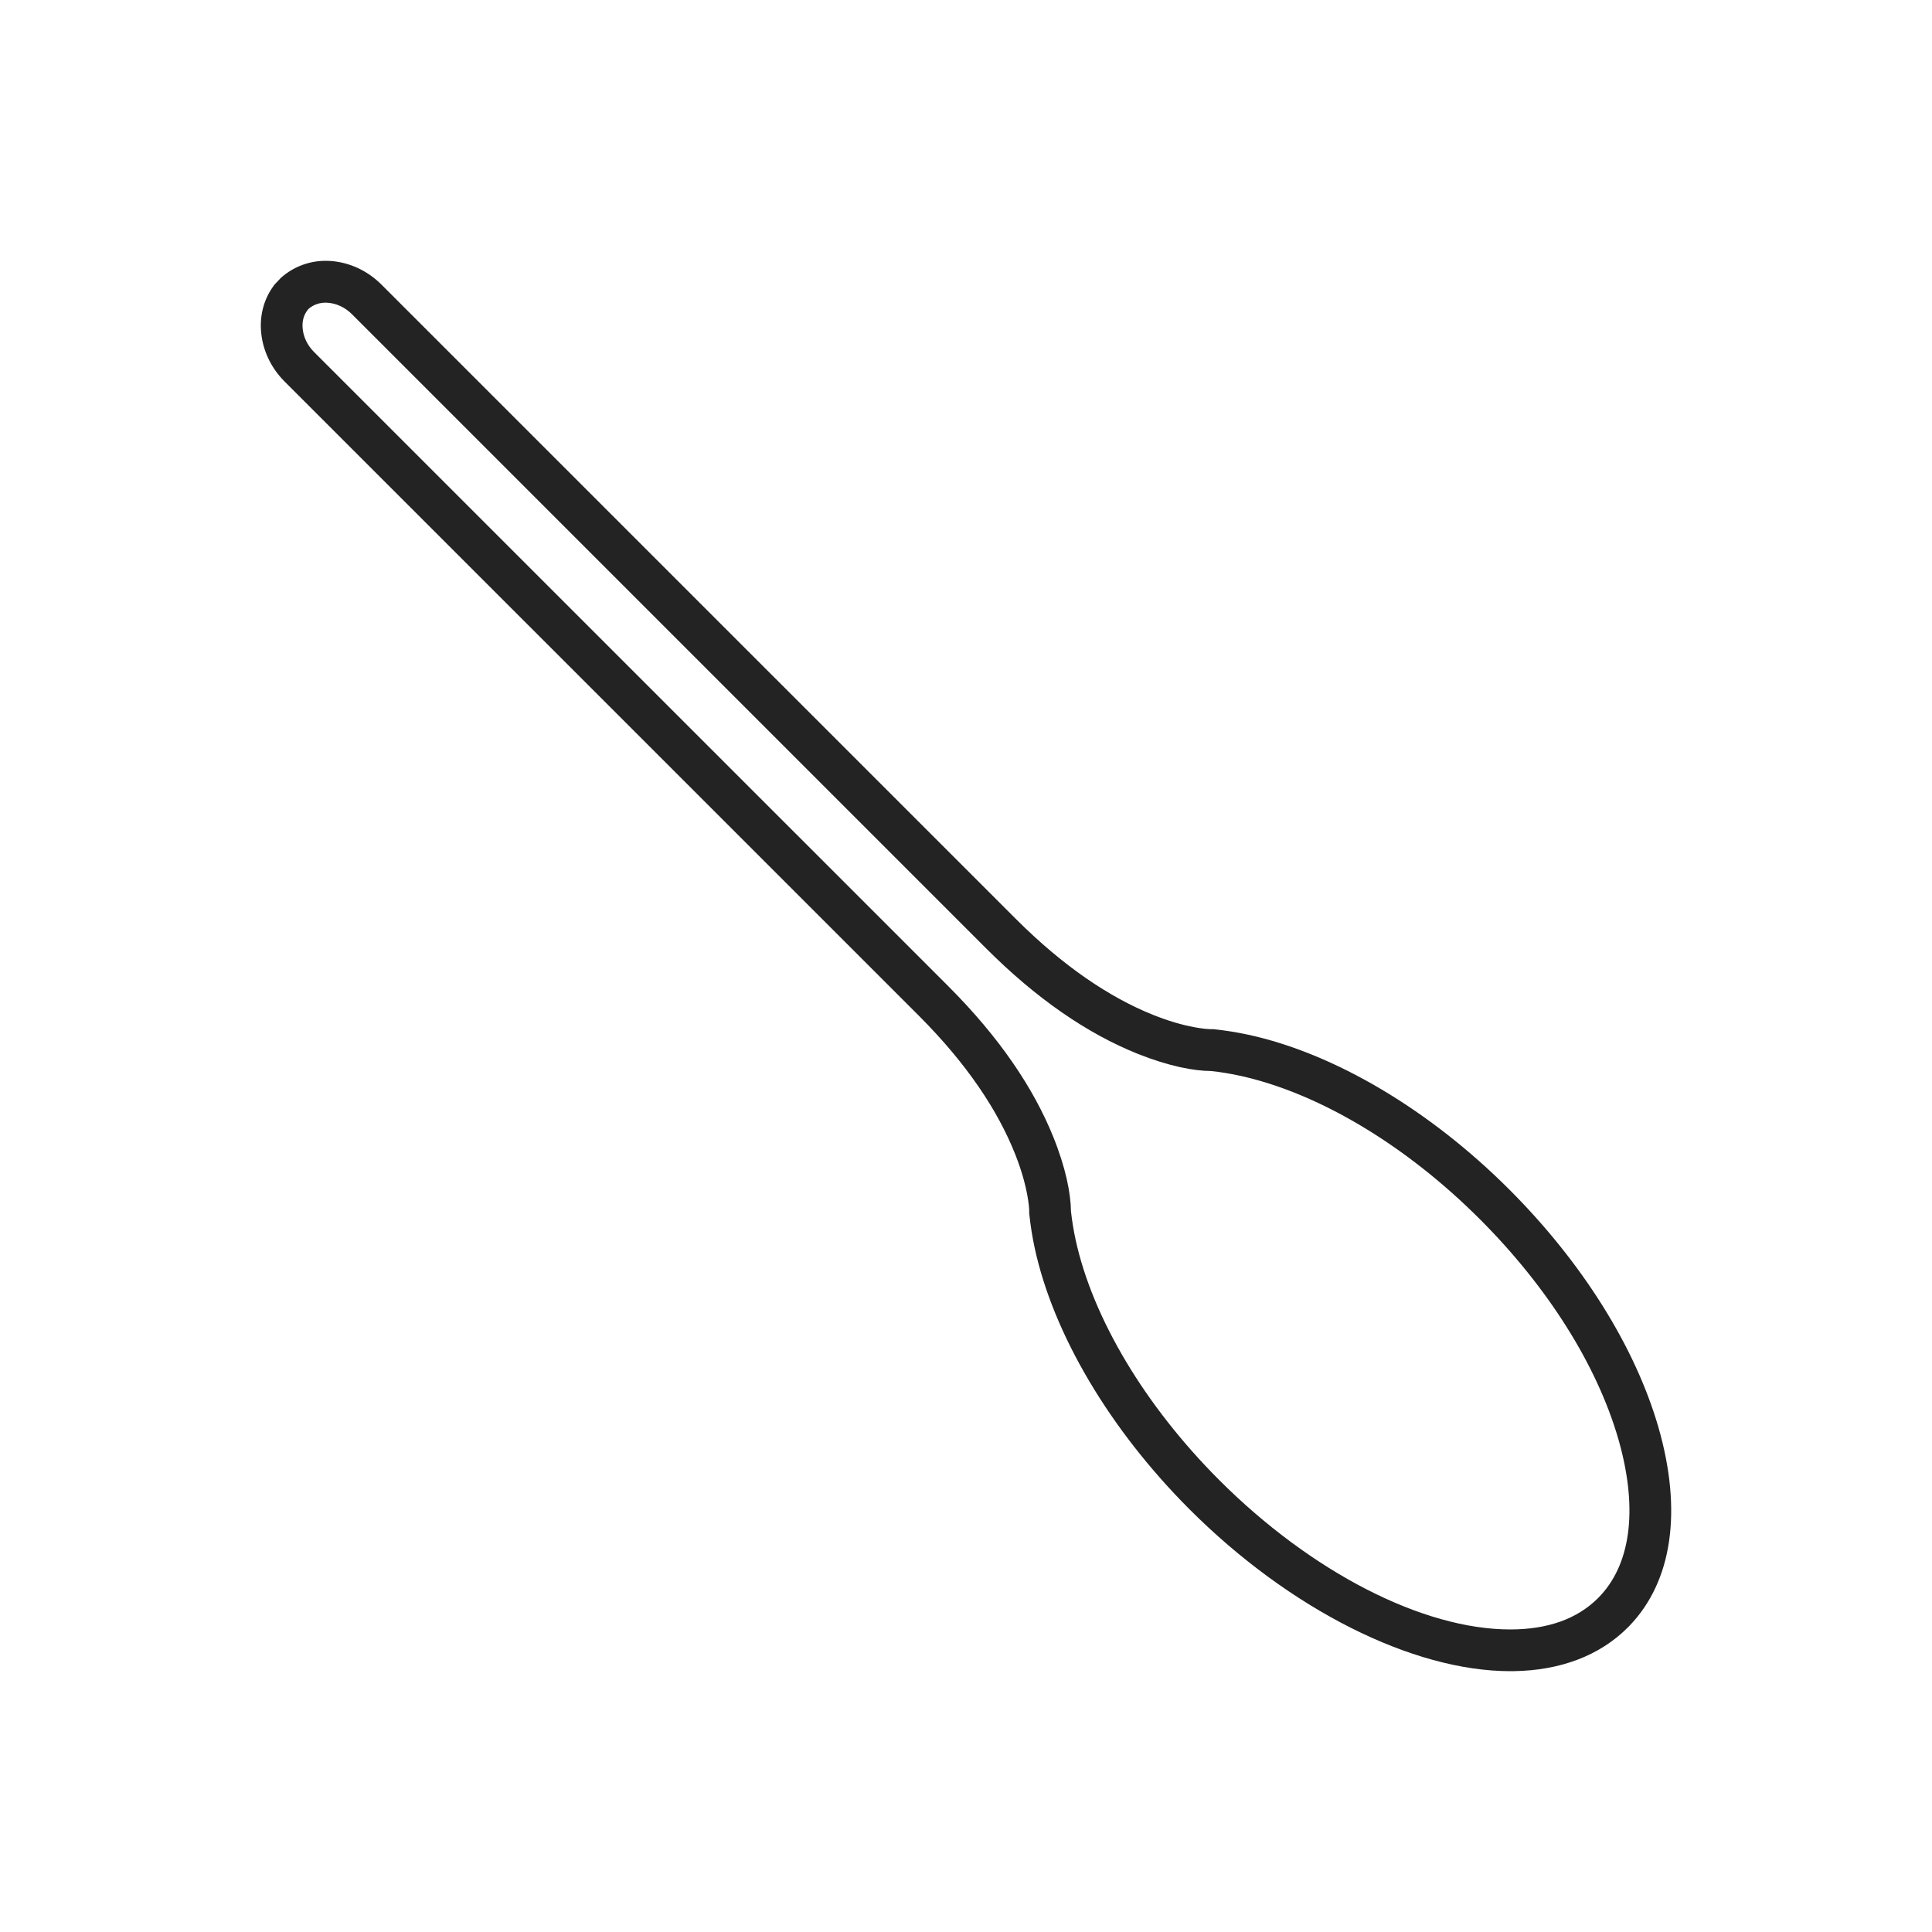 <?xml version="1.0" encoding="UTF-8"?> <svg xmlns="http://www.w3.org/2000/svg" xmlns:xlink="http://www.w3.org/1999/xlink" width="300px" height="300px" viewBox="0 0 300 300" version="1.1"><title>wooden-spoon</title><g id="wooden-spoon" stroke="none" stroke-width="1" fill="none" fill-rule="evenodd"><path d="M50.718,40.5 C50.867,40.504 50.986,40.508 51.258,40.519 L51.247,40.519 C54.215,40.707 57.05,42.009 59.228,44.187 L157.711,142.659 C165.134,150.082 172.32,154.883 179.015,157.575 C181.398,158.533 183.562,159.155 185.476,159.508 C186.674,159.729 187.479,159.802 188.131,159.814 L188.31,159.801 L188.571,159.831 C190.28,160.005 192.036,160.285 193.8,160.665 C207.192,163.556 222.001,172.332 234.391,184.734 C245.694,196.046 253.908,209.151 257.518,221.624 C261.273,234.657 259.662,245.559 253.017,252.459 L252.933,252.544 L252.732,252.745 C248.413,257.064 242.315,259.393 235.038,259.496 L234.528,259.5 C219.324,259.5 200.23,249.884 184.739,234.395 C172.339,221.994 163.571,207.198 160.671,193.804 C160.29,192.03 160.01,190.274 159.834,188.558 L159.809,188.429 L159.819,188.155 C159.819,187.69 159.748,186.861 159.54,185.698 C159.2,183.797 158.59,181.634 157.644,179.243 C154.962,172.462 150.147,165.193 142.674,157.716 L44.191,59.243 C42.014,57.065 40.712,54.229 40.523,51.261 C40.359,48.707 41.069,46.287 42.525,44.332 L42.671,44.142 L43.628,43.134 L43.772,43.007 C45.575,41.466 47.835,40.583 50.204,40.506 L50.543,40.5 L50.718,40.5 Z M47.898,47.973 C47.171,48.816 46.911,49.826 46.984,50.849 C47.07,52.249 47.703,53.598 48.767,54.662 L147.249,153.135 C155.26,161.146 160.523,169.033 163.548,176.526 C165.515,181.397 166.264,185.337 166.3,188.1 C166.467,189.575 166.7,191.024 167.005,192.433 C169.643,204.649 177.778,218.271 189.315,229.816 C203.623,244.125 220.927,253.02 234.518,253.02 C240.316,253.02 244.905,251.387 248.135,248.158 C253.219,243.084 254.361,234.501 251.436,223.954 L251.398,223.824 L251.291,223.441 C247.973,211.976 240.342,199.866 229.804,189.327 C218.276,177.789 204.655,169.657 192.421,167.017 C190.959,166.699 189.5,166.461 188.045,166.31 C185.365,166.289 181.508,165.566 176.717,163.659 C168.765,160.486 160.821,154.97 153.122,147.261 L54.638,48.777 C53.572,47.722 52.223,47.092 50.827,47.006 C49.744,46.939 48.725,47.258 47.898,47.973 Z" id="Combined-Shape" fill="#232323" fill-rule="nonzero"></path></g></svg> 